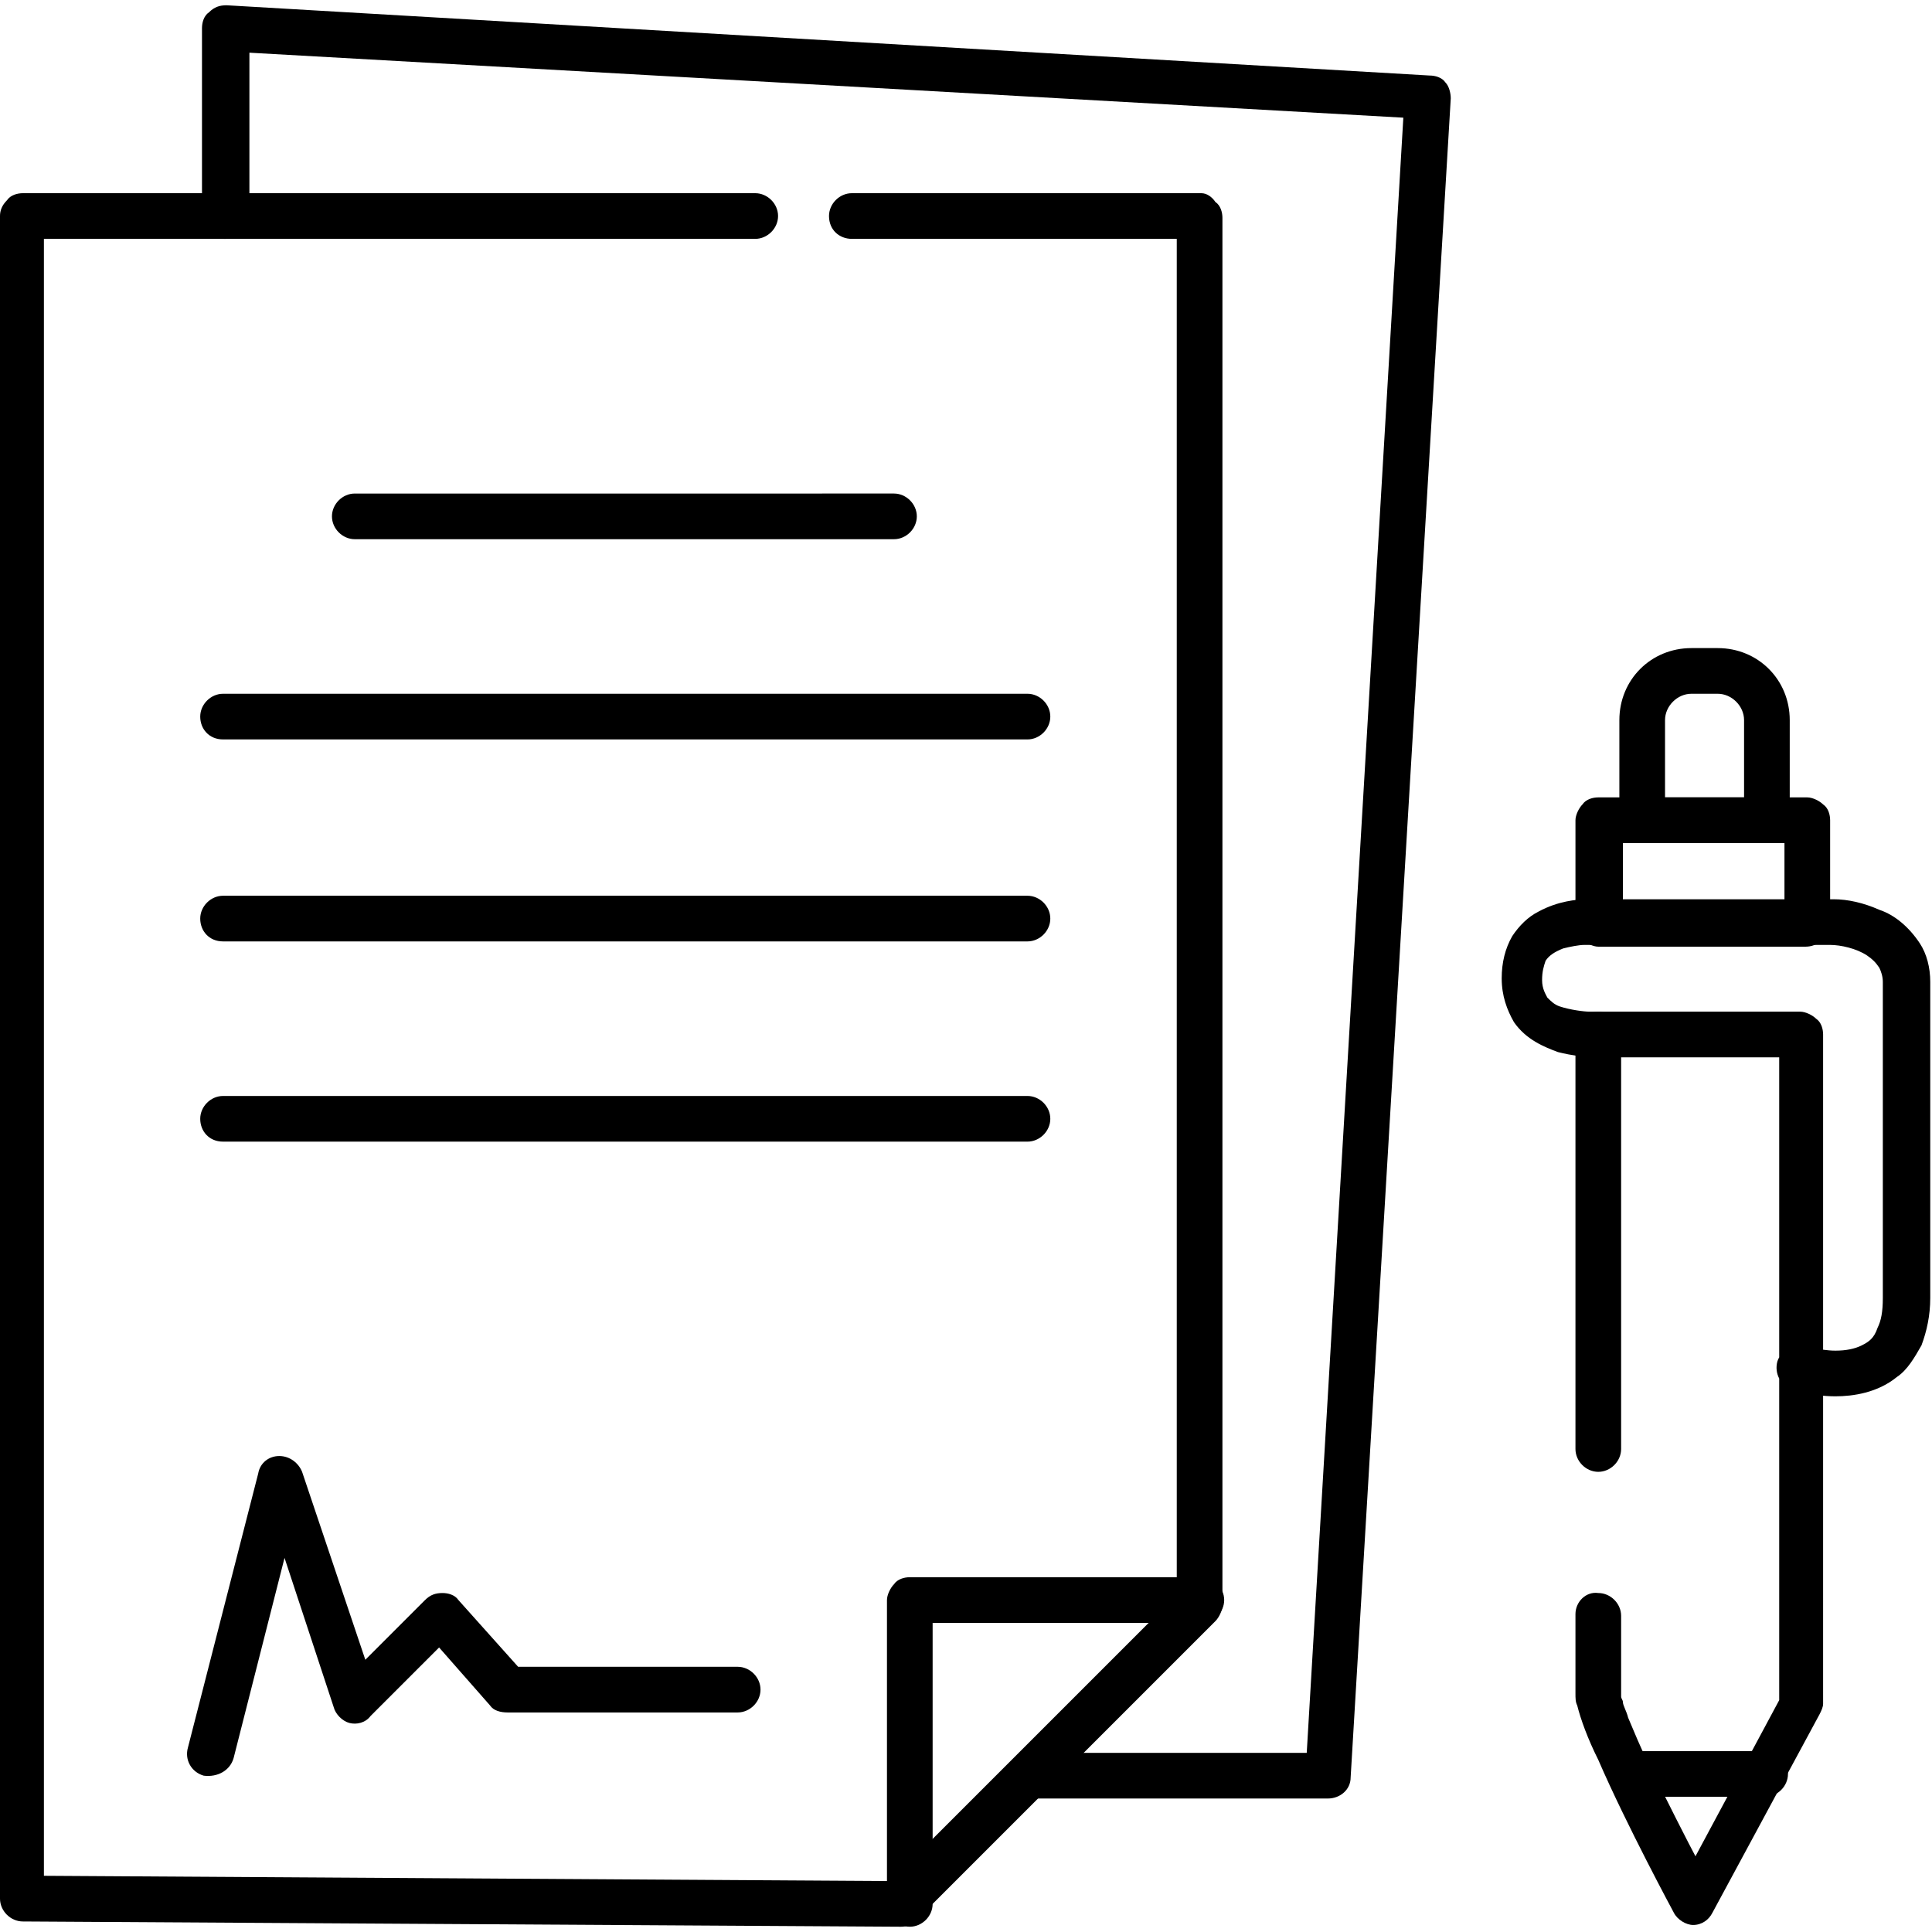 <?xml version="1.0" encoding="utf-8"?>
<!-- Generator: Adobe Illustrator 25.4.1, SVG Export Plug-In . SVG Version: 6.00 Build 0)  -->
<svg version="1.0" id="Layer_1" xmlns="http://www.w3.org/2000/svg" xmlns:xlink="http://www.w3.org/1999/xlink" x="0px" y="0px"
	 viewBox="0 0 110 110" style="enable-background:new 0 0 110 110;" xml:space="preserve">
<g>
	<path d="M48.5,13.6h18.5v77.2l-16.3,16.3l-48.2-0.3V13.6h40.5c0.7,0,1.3-0.6,1.3-1.3c0-0.7-0.6-1.3-1.3-1.3L1.3,11
		c-0.3,0-0.7,0.1-0.9,0.4C0.1,11.7,0,12,0,12.3v95.8c0,0.7,0.6,1.3,1.3,1.3l50,0.3c0.3,0,0.7-0.1,0.9-0.4l17-17
		c0.2-0.2,0.4-0.6,0.4-0.9v-79c0-0.3-0.1-0.7-0.4-0.9C69,11.2,68.7,11,68.4,11H48.5c-0.7,0-1.3,0.6-1.3,1.3
		C47.2,13.1,47.8,13.6,48.5,13.6L48.5,13.6z"/>
	<path d="M68.4,89.8H51.8c-0.3,0-0.7,0.1-0.9,0.4c-0.2,0.2-0.4,0.6-0.4,0.9v17.3c0,0.7,0.6,1.3,1.3,1.3c0.7,0,1.3-0.6,1.3-1.3l0-16
		l15.3,0c0.7,0,1.3-0.6,1.3-1.3C69.7,90.4,69.1,89.8,68.4,89.8L68.4,89.8z"/>
	<path d="M14.2,12.3V3l65.7,3.7l-5.5,93.1l-15.7,0c-0.7,0-1.3,0.6-1.3,1.3c0,0.7,0.6,1.3,1.3,1.3l16.9,0c0.7,0,1.3-0.5,1.3-1.2
		l5.7-95.6c0-0.3-0.1-0.7-0.3-0.9c-0.2-0.3-0.6-0.4-0.9-0.4L12.9,0.3c-0.4,0-0.7,0.1-1,0.4c-0.3,0.2-0.4,0.6-0.4,0.9v10.7
		c0,0.7,0.6,1.3,1.3,1.3C13.6,13.6,14.2,13.1,14.2,12.3L14.2,12.3z"/>
	<path d="M13.3,100.1l2.9-11.4l2.8,8.5c0.1,0.4,0.5,0.8,0.9,0.9c0.4,0.1,0.9,0,1.2-0.4l3.9-3.9l2.9,3.3c0.2,0.3,0.6,0.4,1,0.4h13.1
		c0.7,0,1.3-0.6,1.3-1.3c0-0.7-0.6-1.3-1.3-1.3l-12.5,0l-3.4-3.8c-0.2-0.3-0.6-0.4-0.9-0.4c-0.4,0-0.7,0.1-1,0.4l-3.4,3.4l-3.6-10.7
		c-0.2-0.5-0.7-0.9-1.3-0.9c-0.6,0-1.1,0.4-1.2,1l-4,15.6c-0.2,0.7,0.2,1.4,0.9,1.6C12.4,101.2,13.1,100.8,13.3,100.1L13.3,100.1z"
		/>
	<path d="M20.2,30.7h30.7c0.7,0,1.3-0.6,1.3-1.3c0-0.7-0.6-1.3-1.3-1.3H20.2c-0.7,0-1.3,0.6-1.3,1.3C18.9,30.1,19.5,30.7,20.2,30.7"
		/>
	<path d="M12.7,42.1h45.8c0.7,0,1.3-0.6,1.3-1.3c0-0.7-0.6-1.3-1.3-1.3H12.7c-0.7,0-1.3,0.6-1.3,1.3C11.4,41.5,11.9,42.1,12.7,42.1"
		/>
	<path d="M12.7,53.6h45.8c0.7,0,1.3-0.6,1.3-1.3c0-0.7-0.6-1.3-1.3-1.3H12.7c-0.7,0-1.3,0.6-1.3,1.3C11.4,53,11.9,53.6,12.7,53.6"/>
	<path d="M12.7,65h45.8c0.7,0,1.3-0.6,1.3-1.3c0-0.7-0.6-1.3-1.3-1.3H12.7c-0.7,0-1.3,0.6-1.3,1.3C11.4,64.4,11.9,65,12.7,65"/>
	<path d="M89.7,58.9v23.6c0,0.7,0.6,1.3,1.3,1.3c0.7,0,1.3-0.6,1.3-1.3V58.9c0-0.7-0.6-1.3-1.3-1.3C90.3,57.6,89.7,58.2,89.7,58.9"
		/>
	<path d="M89.7,91.9c0,0,0,2.8,0,4.5c0,0.3,0,0.5,0.1,0.7c0.2,0.8,0.6,1.9,1.2,3.1c1.6,3.7,4.3,8.7,4.3,8.7c0.2,0.4,0.7,0.7,1.1,0.7
		c0.5,0,0.9-0.3,1.1-0.7l6.1-11.3c0.1-0.2,0.2-0.4,0.2-0.6V58.9c0-0.3-0.1-0.7-0.4-0.9c-0.2-0.2-0.6-0.4-0.9-0.4c-4,0-11.2,0-12,0
		c-0.3,0-1.1-0.1-1.7-0.3c-0.3-0.1-0.5-0.3-0.7-0.5c-0.1-0.2-0.3-0.5-0.3-1c0-0.5,0.1-0.8,0.2-1.1c0.2-0.3,0.5-0.5,1-0.7
		c0.4-0.1,0.9-0.2,1.2-0.2c1,0,13.5,0,14,0c0.6,0,1.5,0.2,2.1,0.6c0.3,0.2,0.5,0.4,0.7,0.7c0.1,0.2,0.2,0.5,0.2,0.8c0,2.3,0,18,0,18
		c0,0.8-0.1,1.3-0.3,1.7c-0.2,0.6-0.5,0.8-0.9,1c-0.4,0.2-0.9,0.3-1.5,0.3c-0.5,0-0.9-0.1-1.2-0.1c-0.2,0-0.3-0.1-0.4-0.1l-0.1,0
		l0,0l-0.1,0.3l0.1-0.3l0,0l-0.1,0.3l0.1-0.3c-0.7-0.2-1.4,0.2-1.6,0.8c-0.2,0.7,0.2,1.4,0.8,1.6c0.1,0,1.1,0.4,2.5,0.4
		c1,0,2.4-0.2,3.5-1.1c0.6-0.4,1-1.1,1.4-1.8c0.3-0.8,0.5-1.7,0.5-2.7c0,0,0-15.7,0-18c0-0.8-0.2-1.6-0.6-2.2
		c-0.6-0.9-1.4-1.6-2.3-1.9c-0.9-0.4-1.8-0.6-2.6-0.6c-0.5,0-13,0-14,0c-0.6,0-1.7,0.1-2.8,0.7c-0.6,0.3-1.1,0.8-1.5,1.4
		c-0.4,0.7-0.6,1.5-0.6,2.4c0,1,0.3,1.8,0.7,2.5c0.7,1,1.7,1.4,2.5,1.7c0.8,0.2,1.6,0.3,1.9,0.3c0.7,0,8,0,12,0v-1.3h-1.3v37.9
		l-5.9,11l1.1,0.6l1.1-0.6c0,0-0.3-0.6-0.8-1.6c-0.8-1.5-1.9-3.7-2.9-5.7c-0.5-1-0.9-2-1.2-2.7c-0.1-0.4-0.3-0.7-0.3-0.9
		c0-0.1-0.1-0.2-0.1-0.3l0-0.1l0,0l-0.3,0h0.3l0,0l-0.3,0h0.3c0-1.8,0-4.5,0-4.5c0-0.7-0.6-1.3-1.3-1.3
		C90.3,90.6,89.7,91.2,89.7,91.9L89.7,91.9z"/>
	<path d="M93.5,102.3h7c0.7,0,1.3-0.6,1.3-1.3c0-0.7-0.6-1.3-1.3-1.3h-7c-0.7,0-1.3,0.6-1.3,1.3C92.2,101.8,92.7,102.3,93.5,102.3"
		/>
	<path d="M102.9,52.6v-1.3H92.4V48h9.2l0,4.6H102.9v-1.3V52.6h1.3v-5.9c0-0.3-0.1-0.7-0.4-0.9c-0.2-0.2-0.6-0.4-0.9-0.4H91
		c-0.3,0-0.7,0.1-0.9,0.4c-0.2,0.2-0.4,0.6-0.4,0.9v5.9c0,0.3,0.1,0.7,0.4,0.9c0.2,0.2,0.6,0.4,0.9,0.4h11.8c0.3,0,0.7-0.1,0.9-0.4
		c0.2-0.2,0.4-0.6,0.4-0.9H102.9z"/>
	<path d="M100.6,46.7v-1.3h-5.8l0-4.4c0-0.8,0.7-1.5,1.5-1.5h1.5c0.8,0,1.5,0.7,1.5,1.5v5.7H100.6v-1.3V46.7h1.3V41
		c0-2.3-1.8-4.1-4.1-4.1h-1.5c-2.3,0-4.1,1.8-4.1,4.1v5.7c0,0.3,0.1,0.7,0.4,0.9c0.2,0.2,0.6,0.4,0.9,0.4h7.1c0.3,0,0.7-0.1,0.9-0.4
		c0.2-0.2,0.4-0.6,0.4-0.9H100.6z"/>
</g>
</svg>
